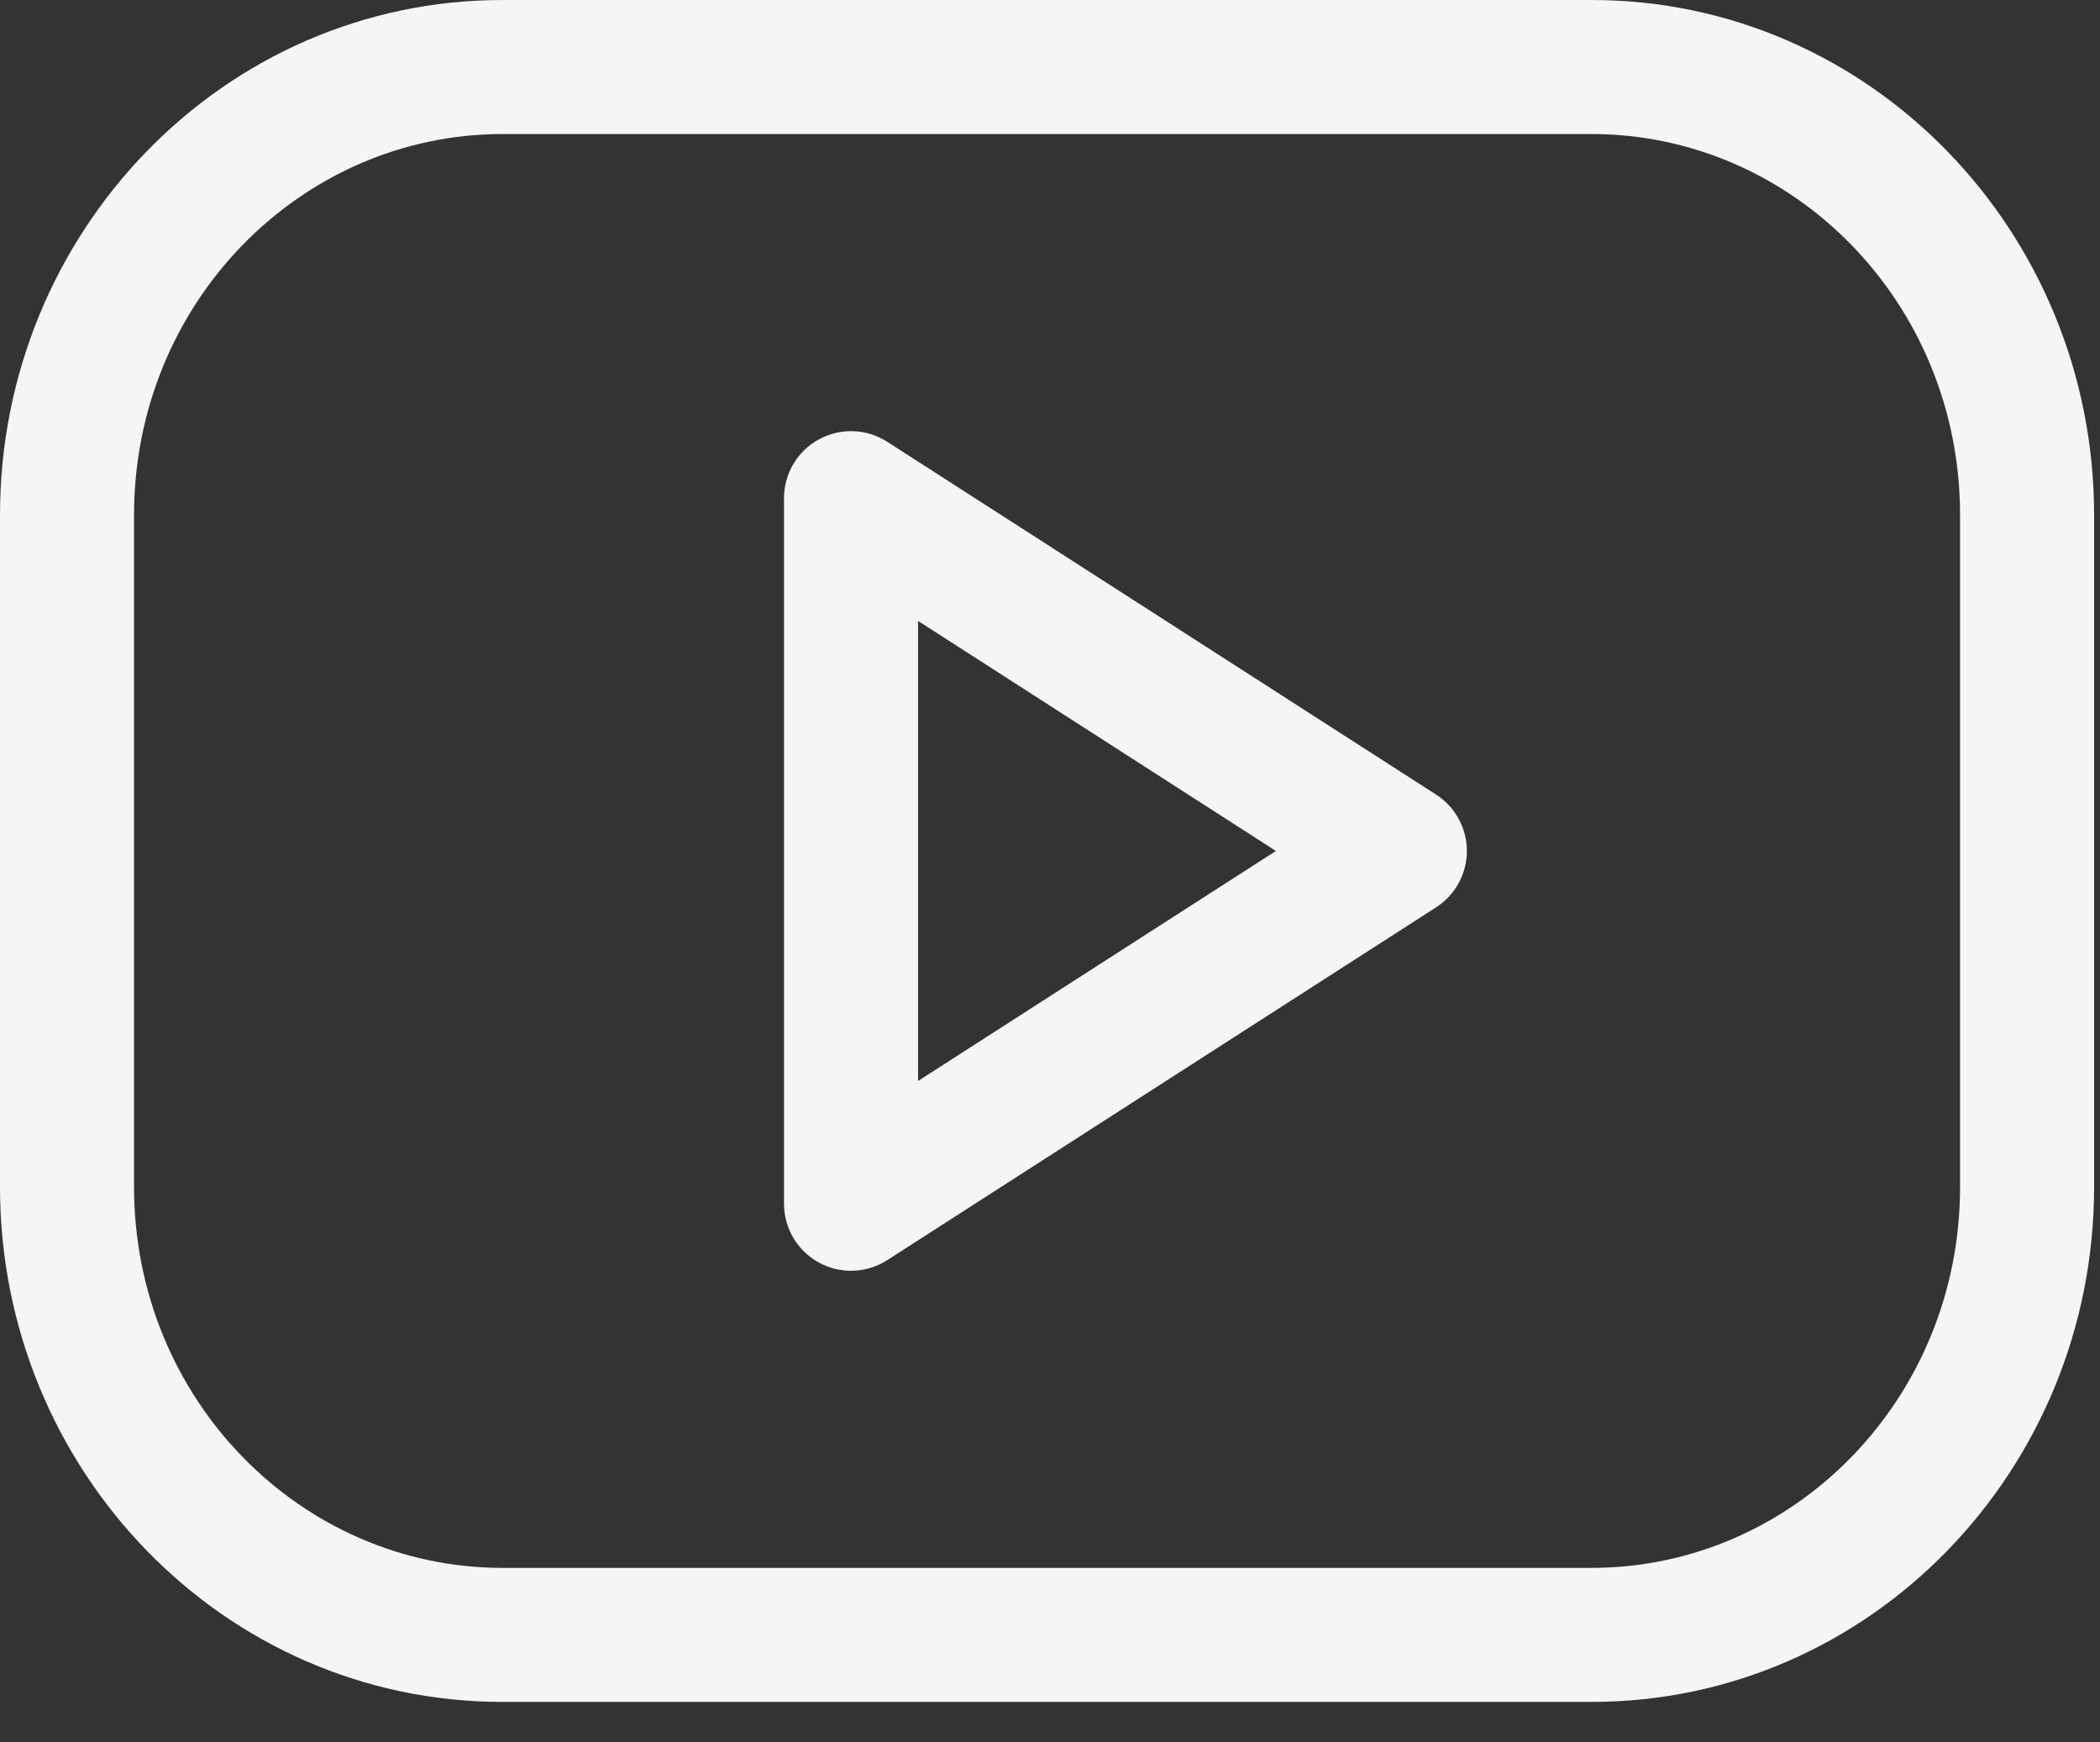 <?xml version="1.0" encoding="UTF-8"?>
<svg xmlns="http://www.w3.org/2000/svg" width="47" height="39" viewBox="0 0 47 39" fill="none">
  <rect x="0" y="0" width="47" height="39" fill="#333333" stroke="none"/>
  <path fill-rule="evenodd" clip-rule="evenodd" d="M3 11.527C3 6.778 6.732 3 11.248 3H35.62C40.135 3 43.868 6.778 43.868 11.527V26.567C43.868 31.317 40.135 35.094 35.62 35.094H11.248C6.732 35.094 3 31.317 3 26.567V11.527ZM11.248 0C4.997 0 0 5.201 0 11.527V26.567C0 32.893 4.997 38.094 11.248 38.094H35.62C41.871 38.094 46.868 32.893 46.868 26.567V11.527C46.868 5.201 41.871 0 35.62 0H11.248ZM19.858 9.889C19.396 9.592 18.81 9.571 18.328 9.834C17.846 10.097 17.547 10.602 17.547 11.151V26.943C17.547 27.492 17.846 27.997 18.328 28.26C18.81 28.523 19.396 28.502 19.858 28.205L32.141 20.309C32.57 20.033 32.83 19.558 32.83 19.047C32.83 18.537 32.57 18.061 32.141 17.785L19.858 9.889ZM28.556 19.047L20.547 24.196V13.898L28.556 19.047Z" fill="#F5F5F7"></path>
</svg>
